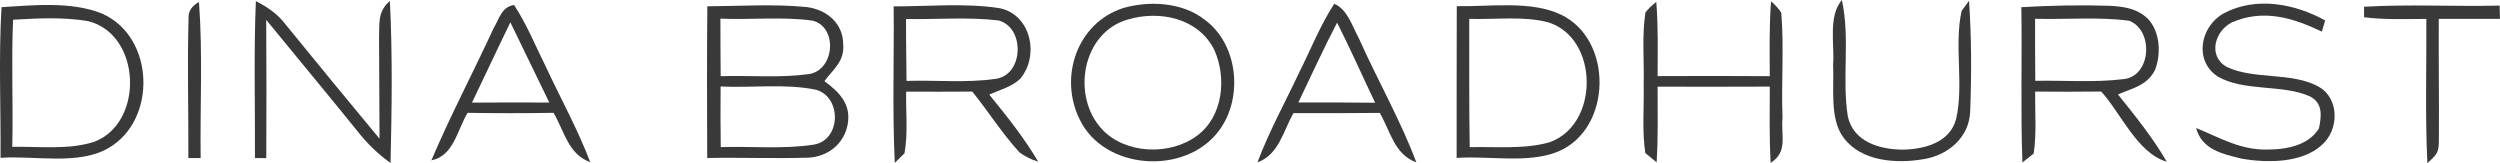 <svg width="5937" height="388" viewBox="0 0 5937 388" fill="none" xmlns="http://www.w3.org/2000/svg">
<path d="M472.556 4.574C481.698 127.591 474.92 252.027 476.496 375.36H447.336C447.809 264.487 444.656 153.298 447.809 42.583C446.863 27.127 455.217 14.352 472.556 4.574Z" fill="#393939"/>
<path d="M607.639 2.523C634.593 16.718 658.237 32.016 676.994 56.619C751.235 147.936 826.106 238.779 901.293 329.307C900.978 249.977 900.505 170.489 900.19 91.159C901.608 56.304 895.776 27.915 925.882 2.366C932.345 129.957 930.453 259.282 927.459 387.031C896.564 365.109 871.817 340.663 848.489 311.013C777.085 222.535 704.105 135.161 632.229 47.157C632.859 156.61 632.859 266.064 632.386 375.518L605.433 375.36C606.063 251.081 602.438 126.645 607.639 2.523Z" fill="#393939"/>
<path d="M3933.35 4.574C3938.08 63.401 3936.66 121.913 3936.5 180.741C4025.24 180.267 4114.14 180.267 4202.89 180.898C4202.57 121.44 4201.47 62.297 4205.88 2.997C4215.81 11.513 4223.85 20.503 4230.15 30.123C4237.09 112.923 4229.84 196.985 4233.15 280.101C4228.89 322.21 4246.71 360.535 4204.94 386.715C4201.62 325.995 4202.73 266.537 4202.89 205.659C4114.14 206.133 4025.24 205.975 3936.5 205.817C3936.5 265.906 3937.92 325.522 3934.14 385.454L3907.34 363.531C3899.14 310.697 3904.66 254.709 3903.4 201.243C3904.82 144.624 3898.99 85.797 3907.5 29.808C3914.12 21.134 3922.63 12.617 3933.35 4.574Z" fill="#393939"/>
<path d="M4374.07 0C4394.24 91.79 4373.75 185.945 4388.25 276.631C4401.49 337.351 4465.01 355.33 4519.71 355.33C4570.78 354.226 4630.84 338.455 4645.49 282.309C4664.09 200.139 4640.29 107.403 4658.42 26.181L4676.07 1.735C4681.91 88.32 4682.22 178.375 4678.75 265.275C4676.39 326.626 4625.79 369.051 4567.79 378.041C4504.42 388.923 4420.56 383.877 4378.64 327.573C4344.27 283.413 4355.94 206.763 4353.26 153.929C4357.04 105.669 4340.96 38.798 4374.07 0Z" fill="#393939"/>
<path d="M5521.73 48.576C5519.2 57.408 5516.68 66.24 5514 75.072C5444.65 42.11 5375.45 20.818 5300.58 52.992C5259.91 73.179 5242.57 132.638 5287.5 158.661C5352.91 190.203 5443.86 170.174 5507.23 206.448C5556.4 234.679 5554.51 309.12 5514 344.133C5466.87 387.977 5382.07 387.189 5322.65 376.622C5277.25 365.266 5229.18 355.33 5215.31 304.073C5268.11 325.365 5312.09 352.018 5370.72 355.015C5418.48 356.592 5479.64 349.968 5507.07 304.862C5513.21 275.527 5516.68 244.615 5485.47 228.843C5420.37 199.509 5328.64 218.277 5265.74 181.214C5209.47 142.889 5225.71 61.982 5281.19 31.543C5356.85 -8.674 5449.53 8.359 5521.73 48.576Z" fill="#393939"/>
<path d="M5614.09 16.087C5720.96 9.621 5828.93 15.929 5936.12 13.248L5936.91 44.791C5888.36 44.791 5839.97 44.949 5791.58 44.791C5791.11 139.104 5792.52 233.575 5791.89 327.888C5791.74 361.954 5790 364.478 5764.47 387.346C5759.11 273.319 5762.73 158.976 5762.1 44.949C5713.24 45.106 5662.8 47.157 5614.25 41.006L5614.09 16.087Z" fill="#393939"/>
<path fill-rule="evenodd" clip-rule="evenodd" d="M3459.53 14.669C3537.56 16.246 3635.91 0.475 3707.79 35.172C3831.68 94.946 3828.53 306.125 3700.22 359.905C3628.19 389.24 3536.29 369.368 3459.22 375.046C3459.53 255.026 3458.9 134.847 3459.53 14.669ZM3676.11 52.833C3616.84 37.535 3550.16 46.84 3489.16 44.789C3489.48 146.357 3488.53 247.925 3490.27 349.493C3551.74 347.916 3620.31 355.013 3679.73 337.822C3798.58 296.501 3797.79 90.054 3676.11 52.833Z" fill="#393939"/>
<path fill-rule="evenodd" clip-rule="evenodd" d="M3.624 17.034C79.914 12.302 170.233 2.997 242.425 32.331C367.736 87.216 373.725 285.936 256.61 352.176C185.522 393.024 81.333 368.894 1.26 374.887C2.206 255.813 -3.469 135.792 3.624 17.034ZM210.427 50.469C152.106 40.218 90.001 43.371 31.05 46.841C26.636 147.305 31.524 248.242 29.159 348.706C92.366 347.445 164.715 356.592 225.085 336.247C342.357 290.352 335.58 82.801 210.427 50.469Z" fill="#393939"/>
<path fill-rule="evenodd" clip-rule="evenodd" d="M2122.25 15.14C2204.84 15.298 2291.06 6.781 2372.71 19.241C2448.53 33.751 2468.71 131.691 2423.47 186.26C2404.71 205.502 2373.5 213.861 2349.23 224.586C2390.84 275.685 2432.29 327.415 2465.55 384.034C2448.69 378.829 2433.87 371.417 2420.95 361.797C2379.96 317.006 2347.18 264.802 2309.03 217.488C2256.7 217.803 2204.21 217.962 2151.88 217.646C2151.09 265.591 2156.61 317.164 2147.94 364.163L2124.93 386.715C2118.94 263.067 2123.51 138.946 2122.25 15.14ZM2371.45 48.576C2299.26 39.901 2224.55 46.526 2151.72 45.106C2151.25 94.155 2152.67 143.204 2152.83 192.095C2222.5 189.887 2294.53 197.3 2363.57 187.364C2431.19 179.163 2434.97 65.609 2371.45 48.576Z" fill="#393939"/>
<path fill-rule="evenodd" clip-rule="evenodd" d="M2667 19.241C2729.26 1.103 2807.91 5.204 2860.72 46.683C2940.95 105.037 2952.93 233.101 2894.76 310.381C2815.95 416.838 2622.07 405.168 2563.75 283.097C2514.42 183.106 2557.61 54.726 2667 19.241ZM2883.89 118.916C2846.53 42.898 2754.01 23.814 2678.19 46.367C2569.11 77.753 2544.21 228.528 2616.87 306.754C2672.51 366.37 2778.6 369.997 2842.59 322.367C2904.69 276.788 2913.52 185.156 2883.89 118.916Z" fill="#393939"/>
<path fill-rule="evenodd" clip-rule="evenodd" d="M4800.28 17.032C4869.79 13.089 4939.3 11.511 5008.97 13.719C5043.49 15.454 5075.96 19.871 5101.5 45.42C5130.19 76.175 5132.55 129.324 5117.42 166.86C5098.19 203.45 5064.62 209.128 5029.78 224.268C5070.61 275.052 5113.01 327.729 5145.63 384.033C5075.49 363.53 5037.35 269.374 4989.9 217.329C4937.57 217.96 4885.24 217.96 4833.07 217.487C4832.44 266.063 4836.85 316.689 4829.6 364.633L4802.8 385.925C4798.23 263.066 4802.33 139.891 4800.28 17.032ZM5056.1 49.206C4982.81 39.585 4906.83 46.683 4832.91 44.632C4832.91 93.681 4832.91 142.888 4833.38 191.937C4901.95 190.518 4972.09 196.353 5040.34 188.152C5108.91 184.051 5116 71.916 5056.1 49.206Z" fill="#393939"/>
<path fill-rule="evenodd" clip-rule="evenodd" d="M3168.56 8.989C3200.08 22.237 3211.75 63.085 3227.19 91.316C3271.17 190.045 3325.55 284.516 3363.54 385.611C3311.21 366.685 3302.22 312.116 3276.69 268.114C3208.28 268.902 3140.03 268.902 3071.78 268.586C3047.19 311.484 3037.26 367.158 2986.19 385.611C3013.77 311.958 3052.55 241.932 3086.12 170.488C3113.07 116.865 3135.77 59.299 3168.56 8.989ZM3175.34 53.782C3142.86 115.921 3113.7 180.11 3083.28 243.354C3143.97 243.196 3204.81 243.196 3265.65 243.985C3235.39 180.584 3207.02 116.394 3175.34 53.782Z" fill="#393939"/>
<path fill-rule="evenodd" clip-rule="evenodd" d="M1220.8 11.828C1251.38 58.354 1272.81 111.662 1297.72 161.499C1332.4 235.783 1372.75 308.647 1401.75 385.296C1348.79 365.424 1341.06 313.22 1314.58 267.956C1246.49 269.06 1178.55 269.06 1110.46 267.956C1085.71 308.489 1077.67 370.313 1024.4 380.88C1069.48 274.581 1123.7 172.381 1171.93 67.501C1185.65 44.79 1191.01 16.244 1220.8 11.828ZM1211.97 52.992C1203.77 69.868 1195.74 86.586 1187.7 103.461C1165.31 150.145 1143.09 196.828 1120.86 243.669C1182.02 243.196 1243.34 243.196 1304.5 243.511C1273.29 180.11 1243.18 116.393 1211.97 52.992Z" fill="#393939"/>
<path fill-rule="evenodd" clip-rule="evenodd" d="M1679.8 14.983C1758.45 14.51 1838.37 8.99 1916.55 16.875C1963.99 23.184 2002.77 55.831 2002.45 106.299C2005.45 145.57 1979.28 164.023 1957.85 192.569C1993.31 219.065 2021.84 247.138 2013.02 295.556C2004.5 341.924 1965.73 372.205 1919.7 374.414C1839.63 376.937 1759.56 373.625 1679.48 375.202C1679.17 255.181 1678.54 135.003 1679.8 14.983ZM1938.14 213.229C1865.48 197.931 1785.72 209.128 1711.32 205.343C1710.85 253.288 1711.01 301.391 1711.64 349.336C1785.25 346.971 1861.54 354.857 1934.2 343.186C1997.57 330.884 1998.83 230.578 1938.14 213.229ZM1929.95 49.047C1858.23 38.954 1783.36 47.47 1710.85 44.316C1710.85 89.895 1711.01 135.475 1711.48 180.897C1780.36 178.847 1851.14 185.313 1919.39 176.166C1982.12 168.279 1990.63 64.661 1929.95 49.047Z" fill="#393939"/>
</svg>
